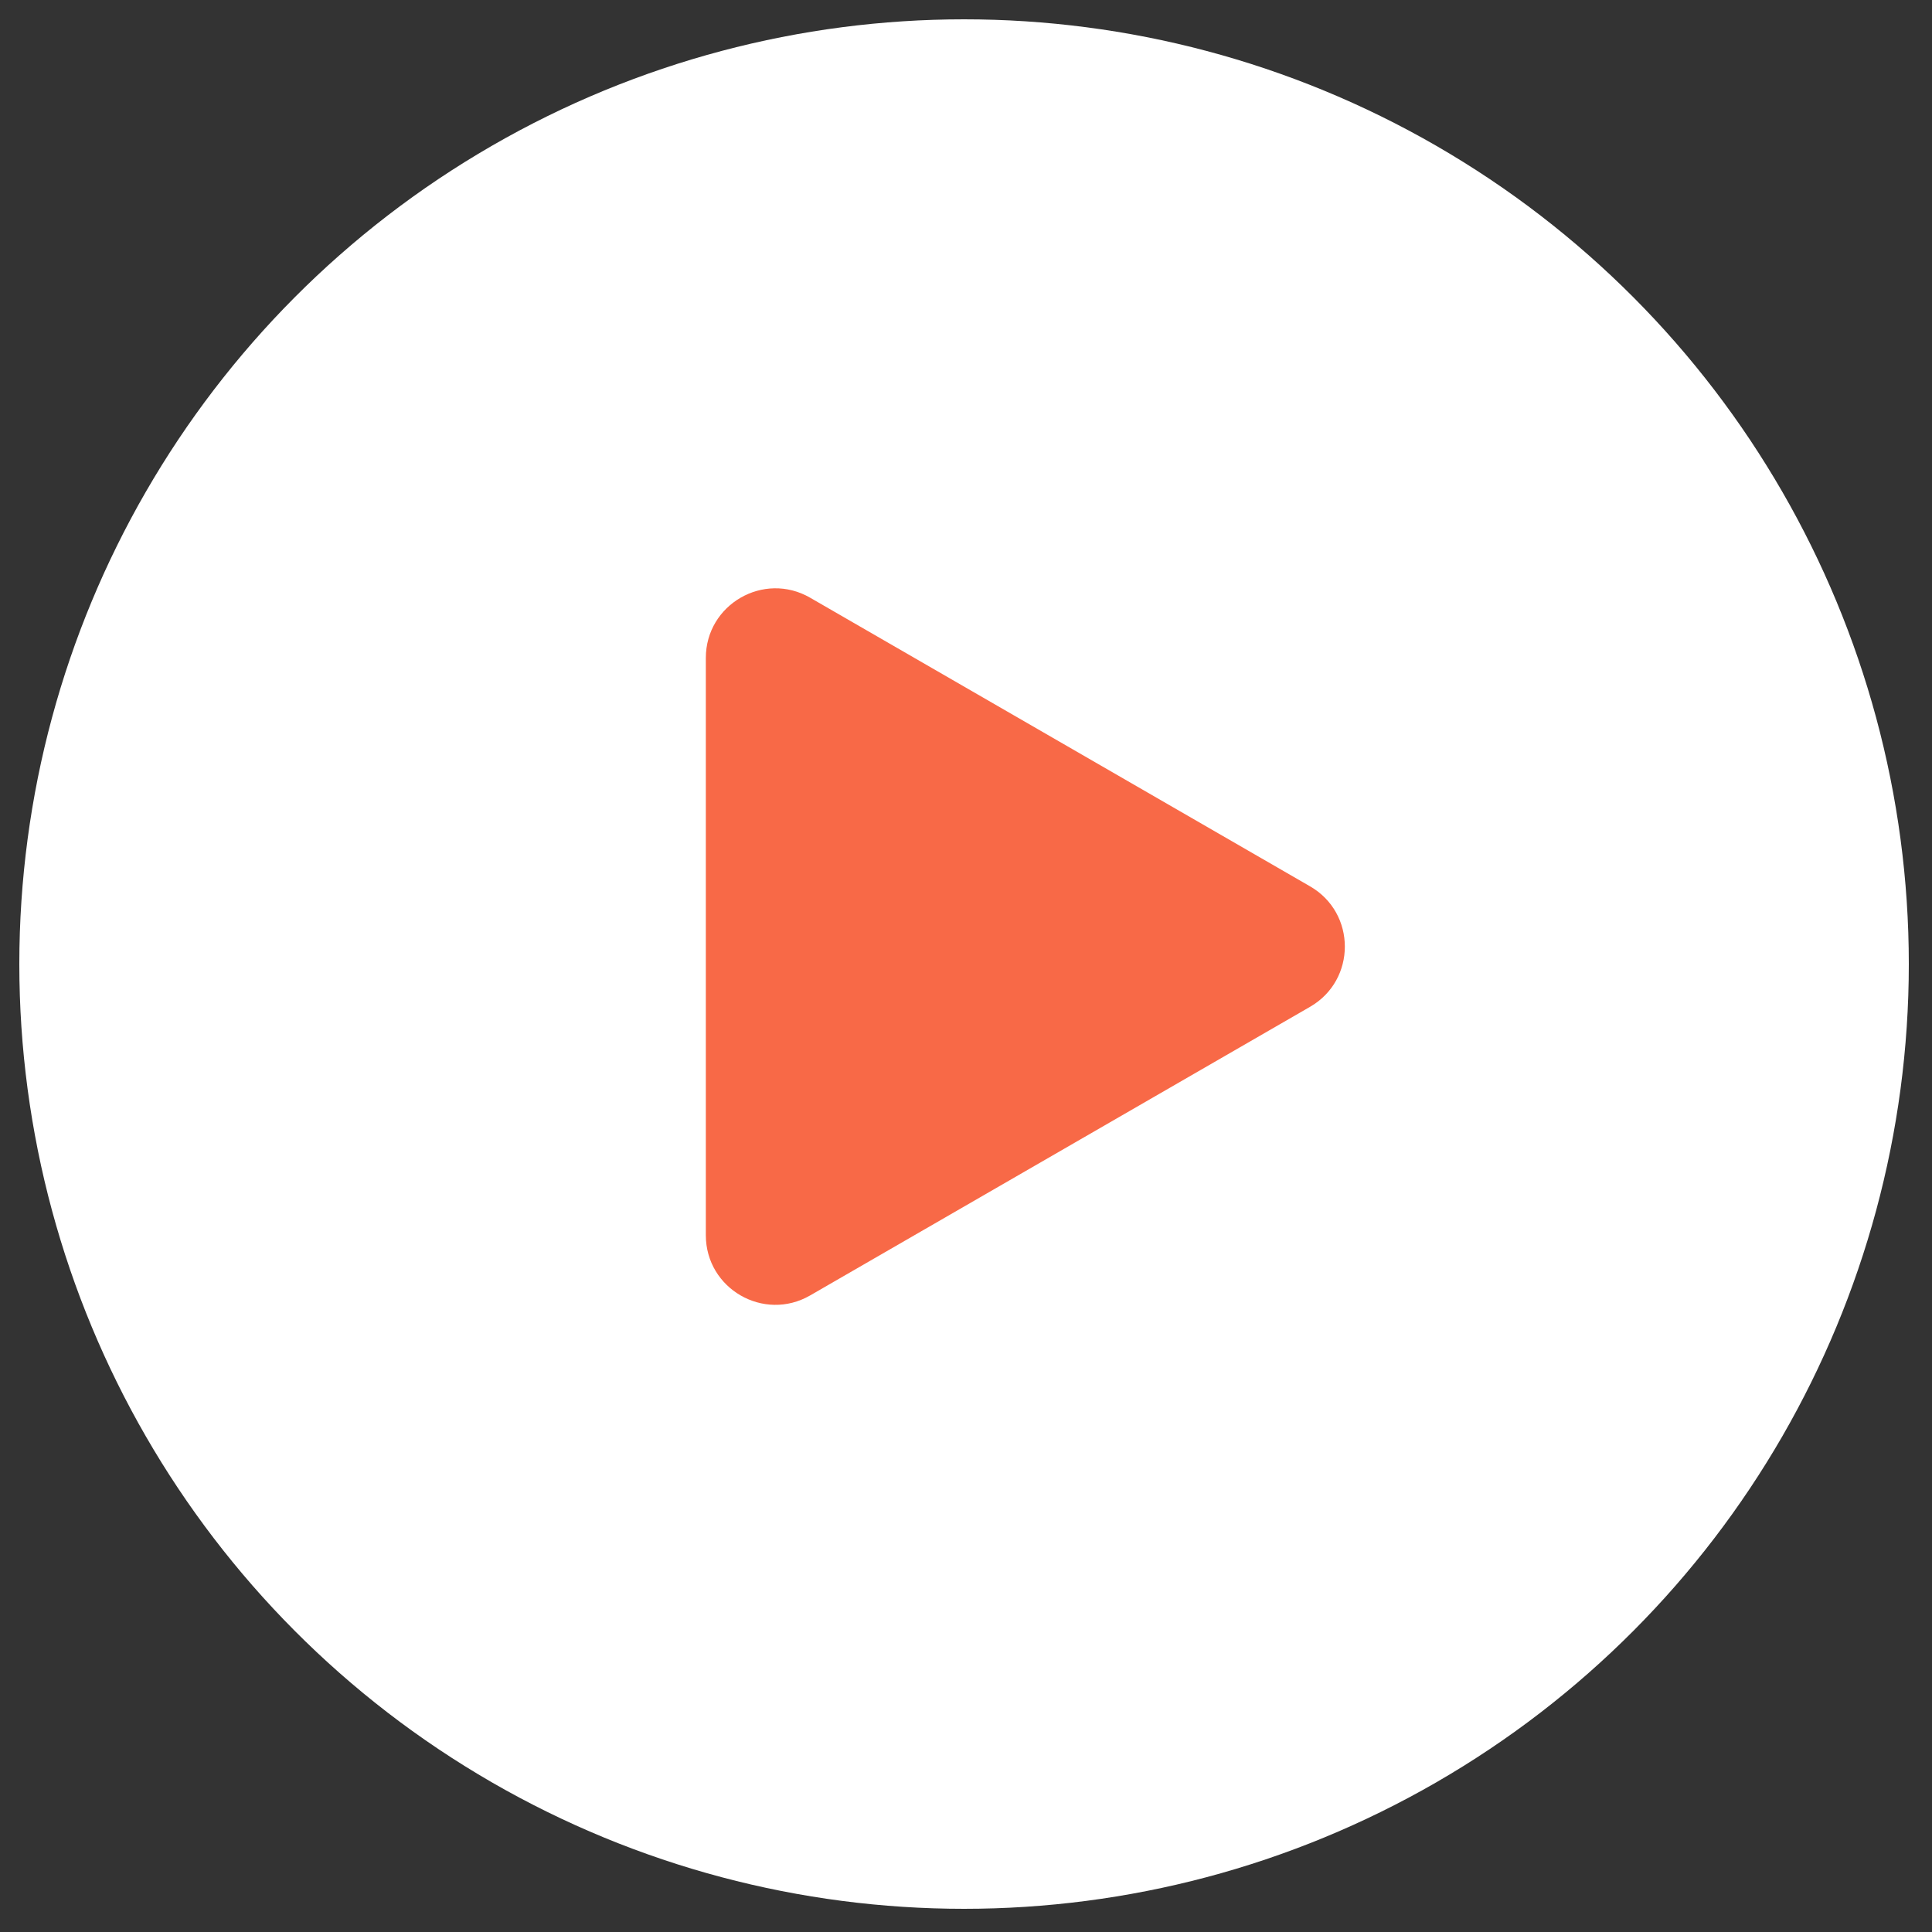 <svg width="500" height="500" viewBox="0 0 500 500" fill="none" xmlns="http://www.w3.org/2000/svg">
<rect x="0" y="0" width="500" height="500" fill="#333333" stroke="none"/>
<circle cx="249.5" cy="249.5" r="244.5" fill="white"/>
<path d="M339.043 229.384C351.043 236.312 351.043 253.632 339.043 260.561L209.668 335.255C197.668 342.184 182.668 333.523 182.668 319.667L182.668 170.278C182.668 156.421 197.668 147.761 209.668 154.689L339.043 229.384Z" fill="#F86947"/>
</svg>
